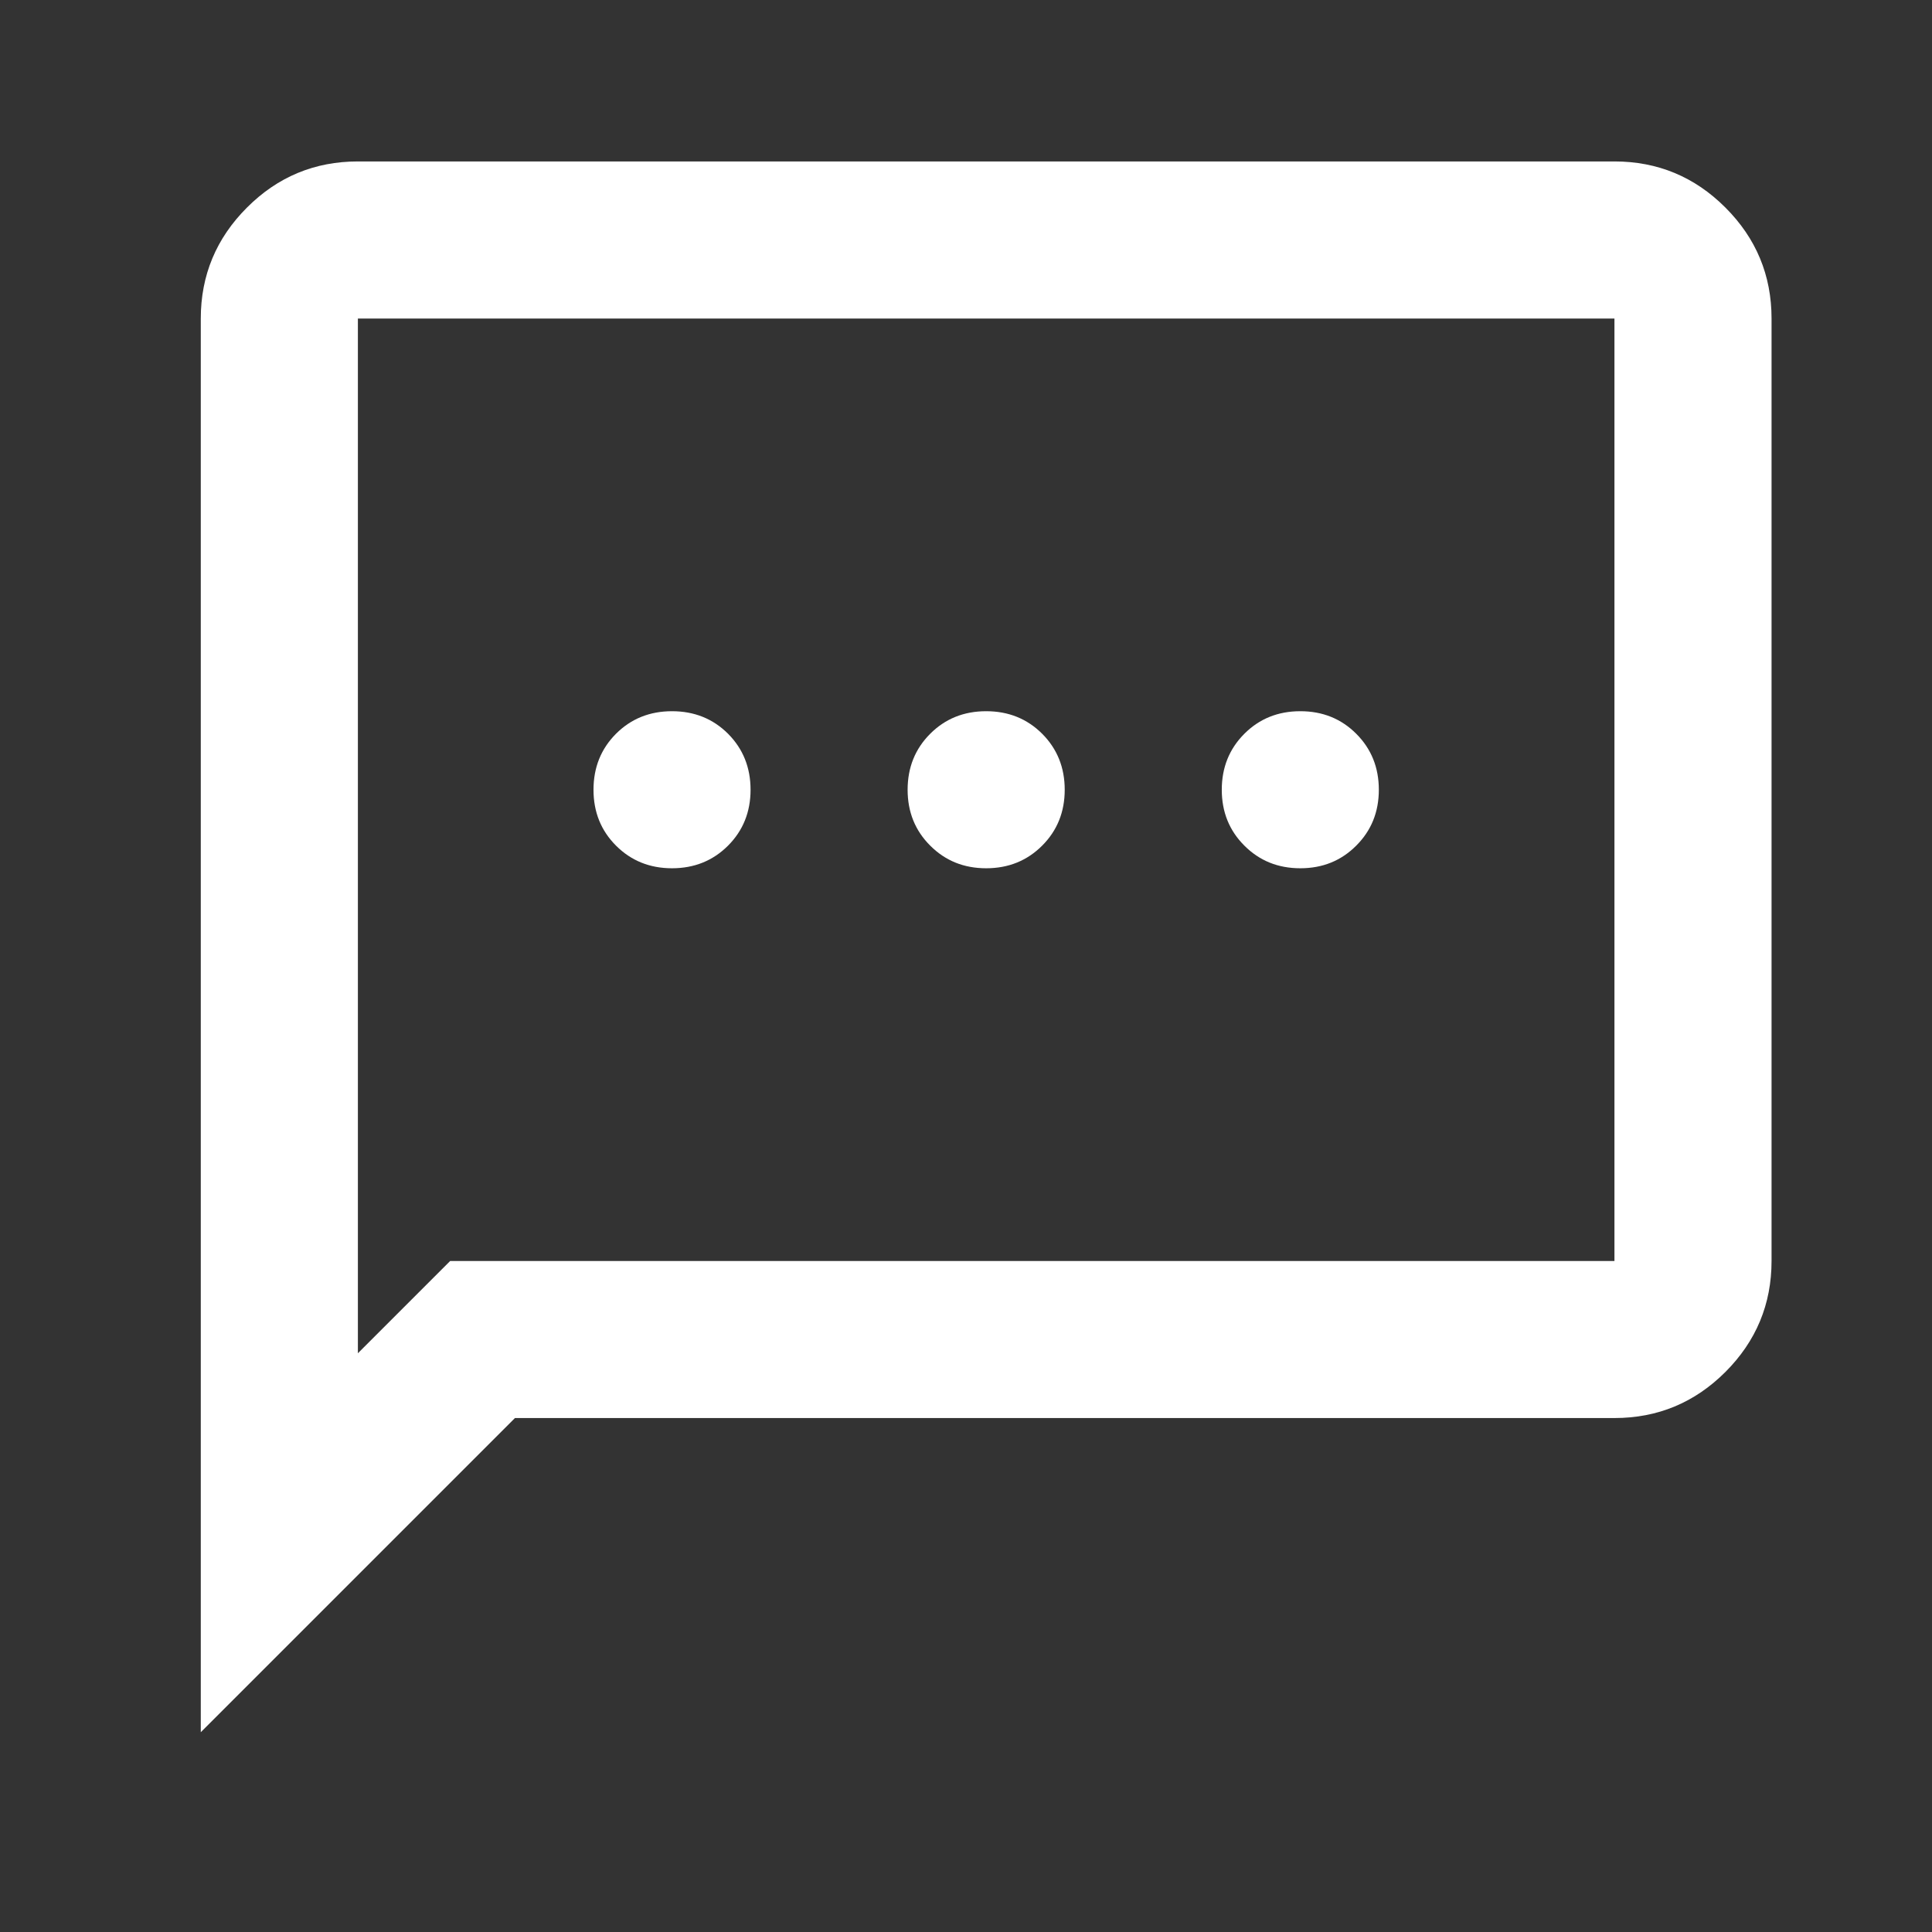 <svg width="41" height="41" viewBox="0 0 41 41" fill="none" xmlns="http://www.w3.org/2000/svg">
<rect x="0" y="0" width="41" height="41" fill="#333333" stroke="none"/>
<path d="M14.261 18.426C14.733 18.426 15.13 18.266 15.45 17.946C15.768 17.627 15.928 17.232 15.928 16.76C15.928 16.287 15.768 15.891 15.45 15.571C15.13 15.252 14.733 15.093 14.261 15.093C13.789 15.093 13.393 15.252 13.073 15.571C12.754 15.891 12.595 16.287 12.595 16.76C12.595 17.232 12.754 17.627 13.073 17.946C13.393 18.266 13.789 18.426 14.261 18.426ZM20.928 18.426C21.4 18.426 21.796 18.266 22.116 17.946C22.435 17.627 22.595 17.232 22.595 16.76C22.595 16.287 22.435 15.891 22.116 15.571C21.796 15.252 21.4 15.093 20.928 15.093C20.456 15.093 20.06 15.252 19.741 15.571C19.421 15.891 19.261 16.287 19.261 16.76C19.261 17.232 19.421 17.627 19.741 17.946C20.06 18.266 20.456 18.426 20.928 18.426ZM27.595 18.426C28.067 18.426 28.462 18.266 28.781 17.946C29.101 17.627 29.261 17.232 29.261 16.76C29.261 16.287 29.101 15.891 28.781 15.571C28.462 15.252 28.067 15.093 27.595 15.093C27.122 15.093 26.727 15.252 26.408 15.571C26.088 15.891 25.928 16.287 25.928 16.76C25.928 17.232 26.088 17.627 26.408 17.946C26.727 18.266 27.122 18.426 27.595 18.426ZM4.261 36.76V6.76C4.261 5.843 4.588 5.058 5.241 4.405C5.893 3.752 6.678 3.426 7.595 3.426H34.261C35.178 3.426 35.963 3.752 36.616 4.405C37.269 5.058 37.595 5.843 37.595 6.76V26.76C37.595 27.676 37.269 28.461 36.616 29.115C35.963 29.767 35.178 30.093 34.261 30.093H10.928L4.261 36.76ZM7.595 28.718L9.553 26.76H34.261V6.76H7.595V28.718ZM7.595 6.76V28.718V6.76Z" fill="white"/>
</svg>
